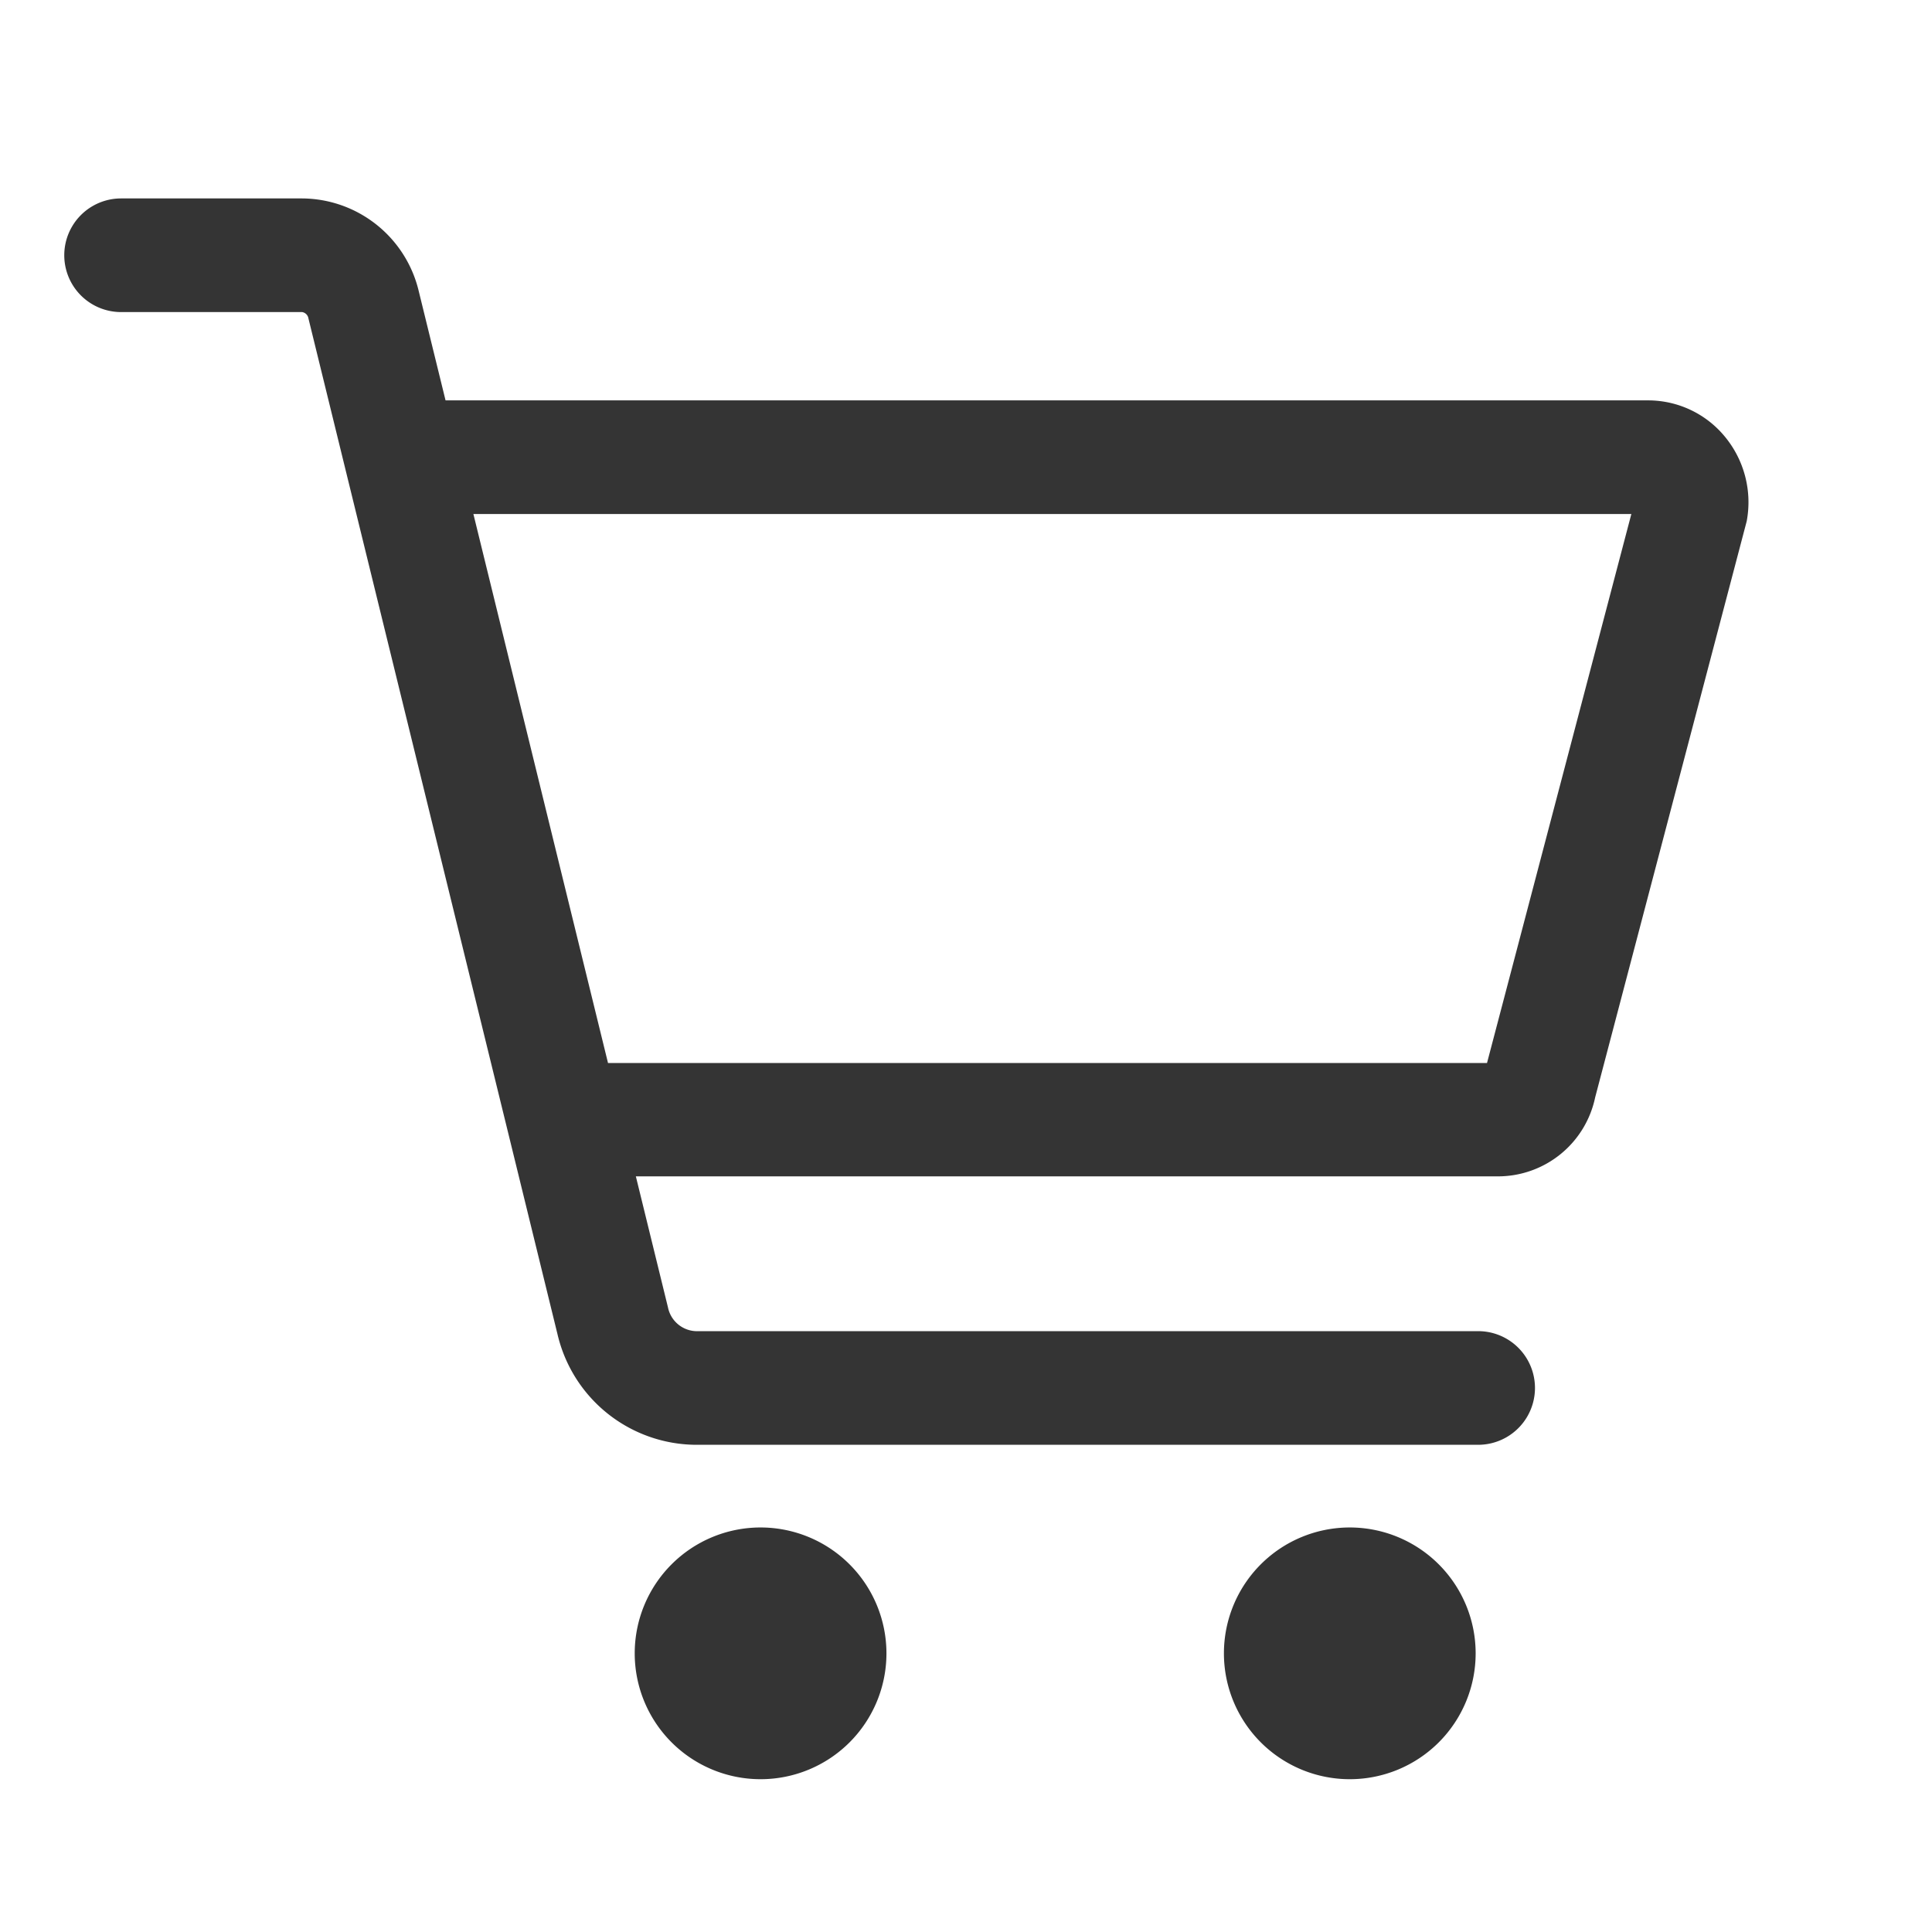 <svg xmlns="http://www.w3.org/2000/svg" width="34" height="34" viewBox="0 0 34 34"><defs><style>.a{fill:none;}.b{fill:#343434;}</style></defs><rect class="a" width="34" height="34"/><g transform="translate(-122 -22)"><path class="b" d="M152.354,29.683a1.749,1.749,0,0,0-1.348-.637H129.841l-.471-1.919a2.123,2.123,0,0,0-2.053-1.635h-3.186a1,1,0,1,0,0,2h3.186a.134.134,0,0,1,.111.112l.656,2.676v0l2.86,11.661h0l.868,3.543a2.518,2.518,0,0,0,2.431,1.942h13.77a1,1,0,0,0,0-2h-13.77a.522.522,0,0,1-.488-.419l-.565-2.305h15.165a1.748,1.748,0,0,0,1.717-1.389l2.667-10.14A1.812,1.812,0,0,0,152.354,29.683Zm-4.185,11.024H132.7l-2.369-9.661h20.378Z"/><path class="b" d="M135.379,48.881A2.215,2.215,0,1,0,137.6,51.1,2.216,2.216,0,0,0,135.379,48.881Z"/><path class="b" d="M145.754,48.881a2.215,2.215,0,1,0,2.215,2.216A2.216,2.216,0,0,0,145.754,48.881Z"/></g></svg>